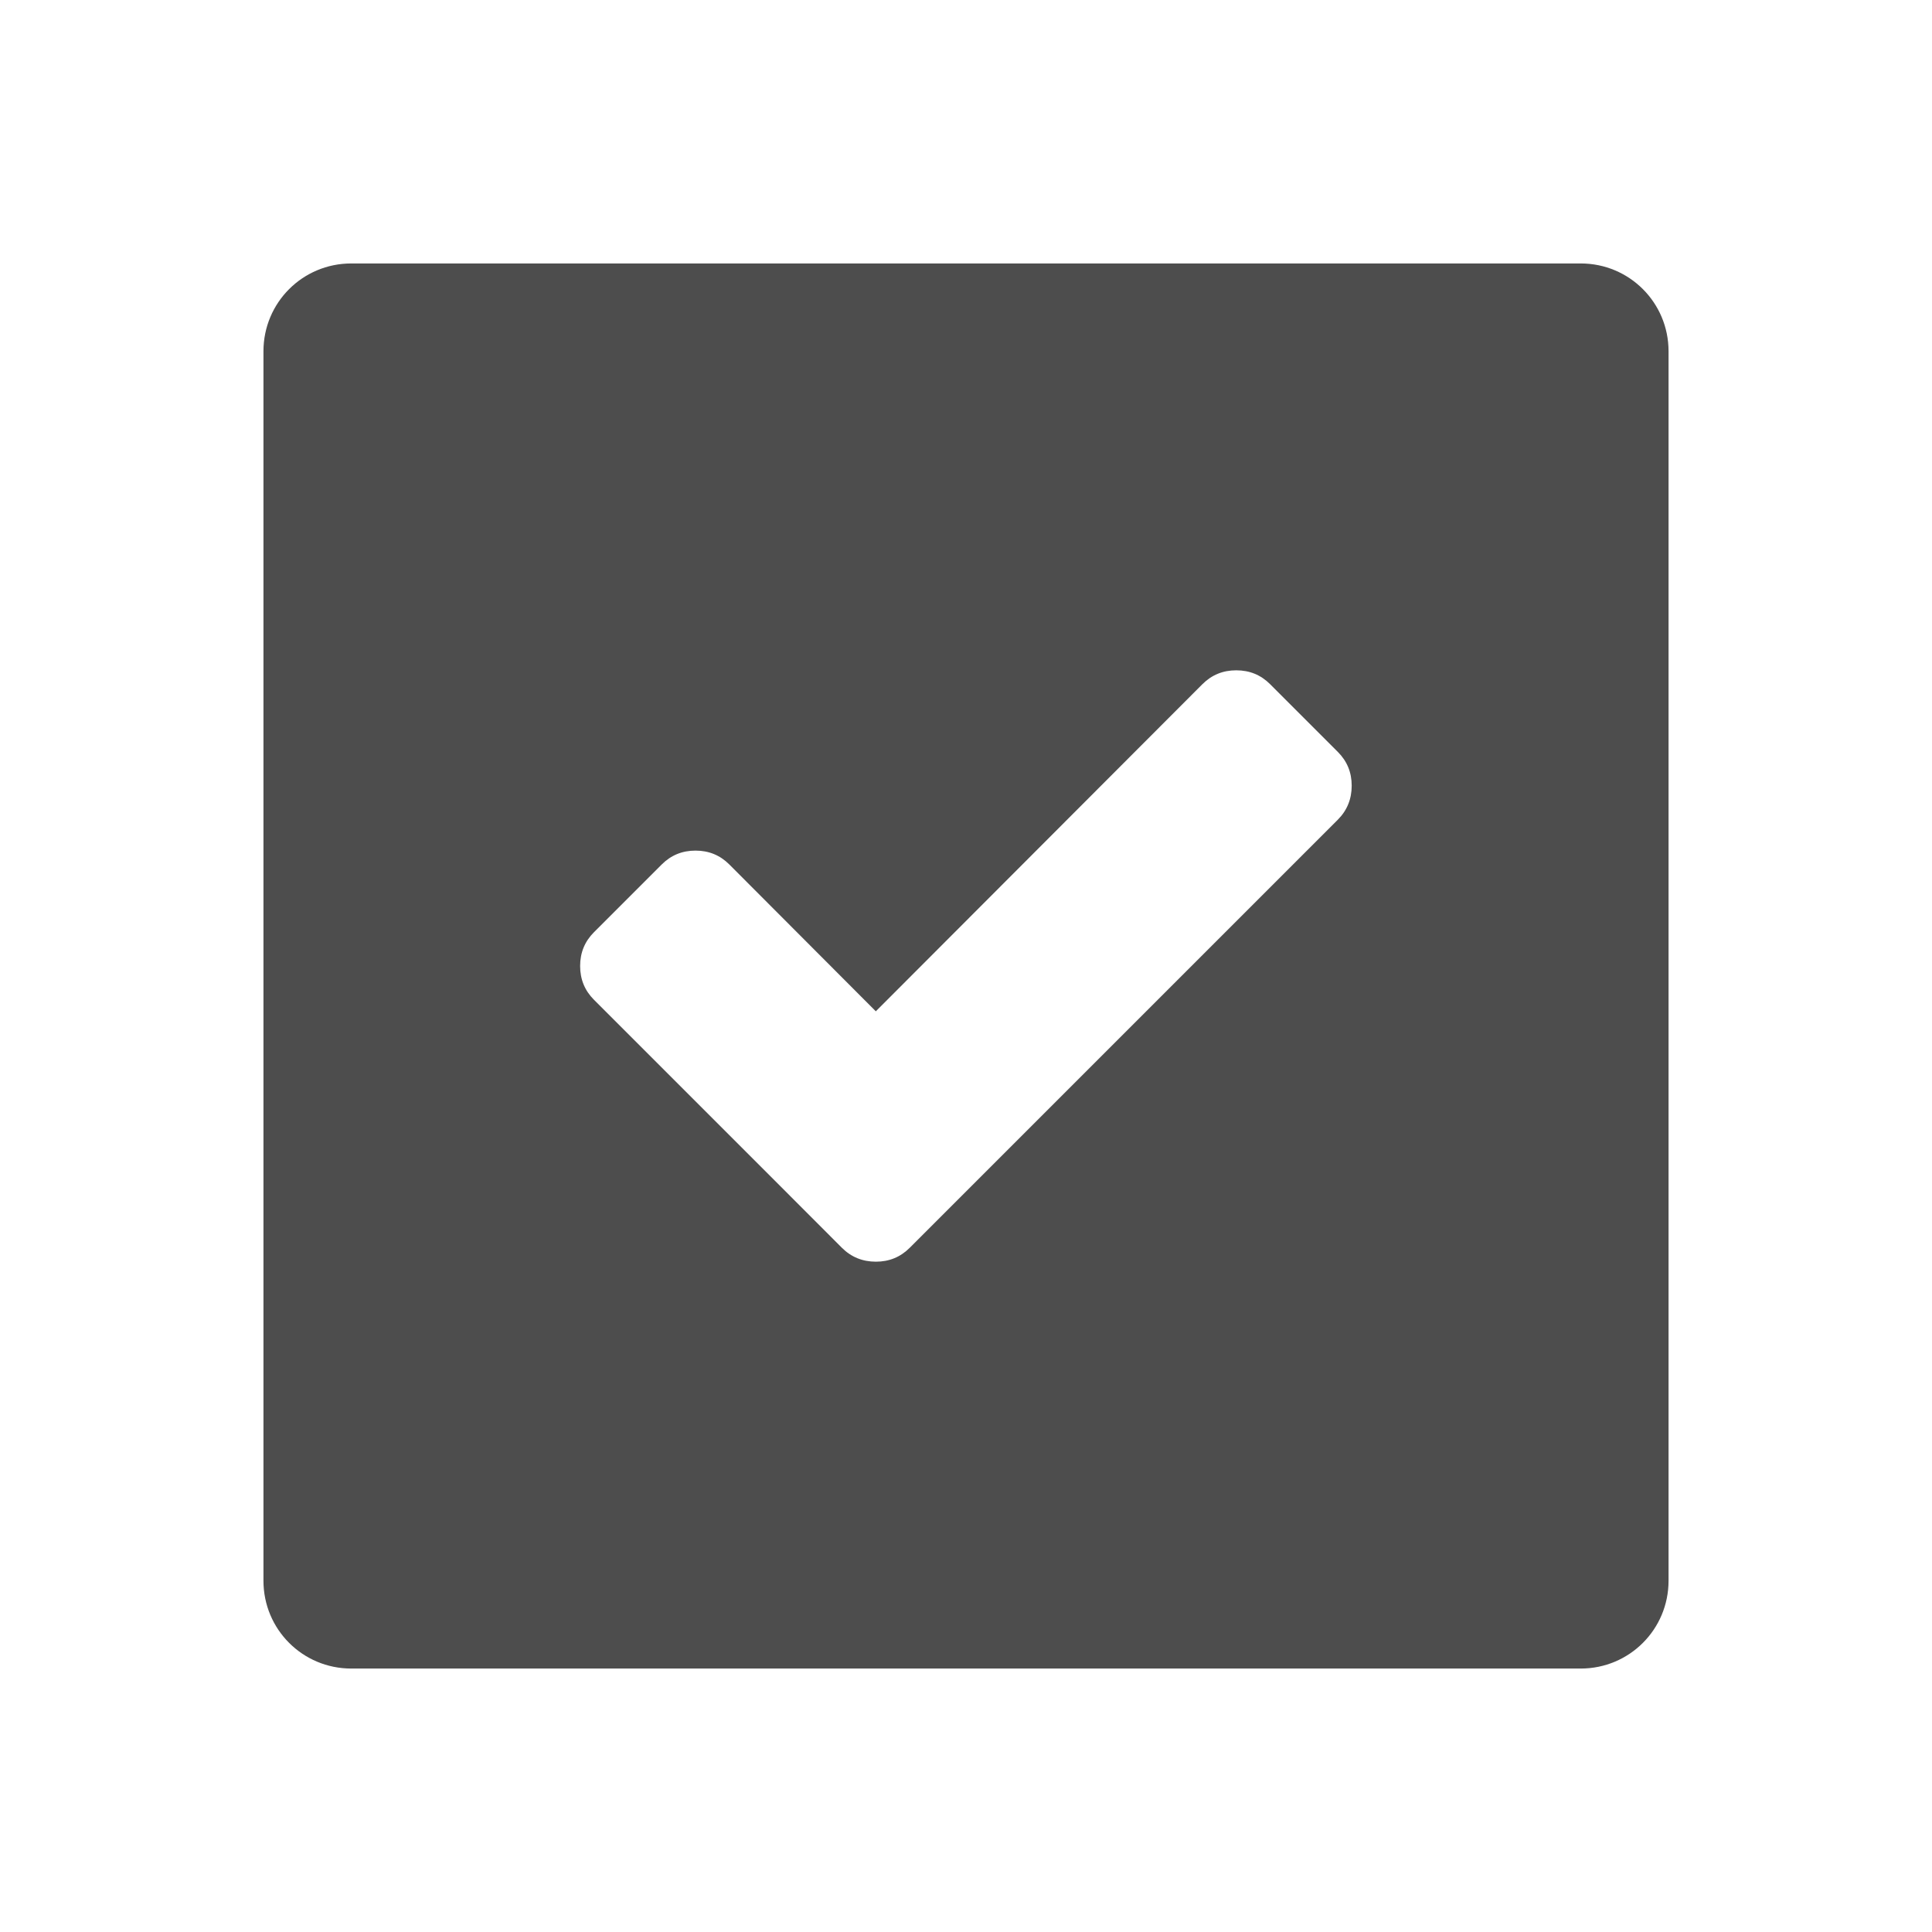 <svg xmlns="http://www.w3.org/2000/svg" viewBox="0 0 22 22">
 <defs id="defs3051">
   <style type="text/css" id="current-color-scheme">
     .ColorScheme-Text {
       color:#4d4d4d;
     }
     </style>
 </defs>
   <path
      style="fill:currentColor;fill-opacity:1;stroke:none"
      d="m4 3c-.554 0-1 .446-1 1v14c0 .554.446 1 1 1h14c .554 0 1-.446 1-1v-14c0-.554-.446-1-1-1zm10.078 4.633c.151 0 .279.052.385.158l.771.771c.106.106.158.234.158.385 0 .151-.052.281-.158.387l-4.104 4.104-.771.771c-.106.106-.234.158-.385.158-.151 0-.281-.052-.387-.158l-.77-.771-2.053-2.053c-.106-.106-.158-.234-.158-.385 0-.151.052-.279.158-.385l.771-.771c.106-.106.234-.158.385-.158.151 0 .279.052.385.158l1.668 1.672 3.719-3.725c.106-.106.234-.158.385-.158z"
      class="ColorScheme-Text" />
</svg>
